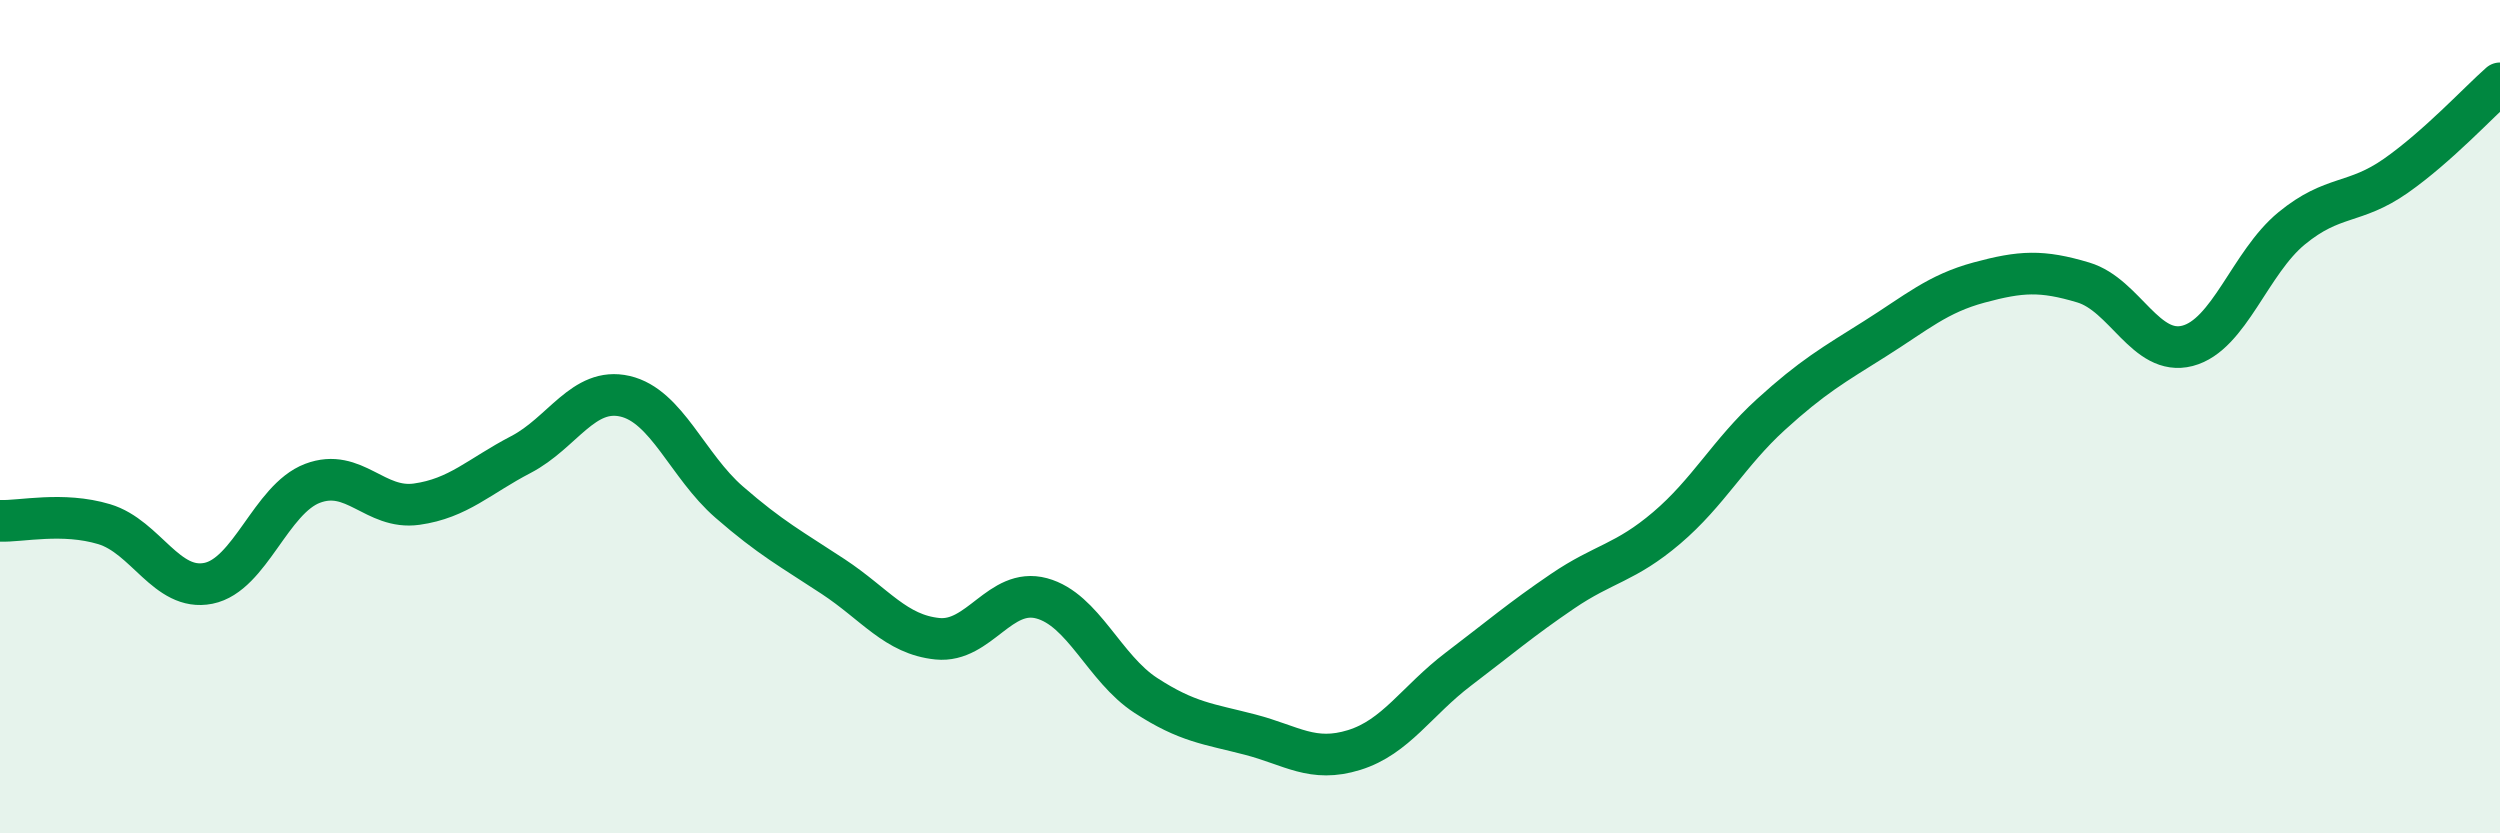 
    <svg width="60" height="20" viewBox="0 0 60 20" xmlns="http://www.w3.org/2000/svg">
      <path
        d="M 0,12.5 C 0.5,12.52 1.5,12.28 2.5,12.58 C 3.5,12.88 4,14.2 5,14 C 6,13.8 6.5,11.98 7.5,11.6 C 8.5,11.22 9,12.24 10,12.1 C 11,11.96 11.5,11.43 12.5,10.91 C 13.5,10.39 14,9.28 15,9.51 C 16,9.74 16.5,11.18 17.5,12.05 C 18.5,12.92 19,13.18 20,13.84 C 21,14.5 21.5,15.23 22.5,15.33 C 23.5,15.43 24,14.09 25,14.36 C 26,14.63 26.5,16.04 27.5,16.69 C 28.5,17.34 29,17.37 30,17.63 C 31,17.89 31.5,18.31 32.5,18 C 33.5,17.69 34,16.82 35,16.06 C 36,15.3 36.5,14.87 37.5,14.19 C 38.5,13.51 39,13.52 40,12.67 C 41,11.82 41.5,10.86 42.5,9.95 C 43.5,9.04 44,8.76 45,8.13 C 46,7.5 46.5,7.05 47.5,6.78 C 48.5,6.51 49,6.48 50,6.78 C 51,7.08 51.5,8.56 52.5,8.3 C 53.5,8.04 54,6.3 55,5.48 C 56,4.66 56.5,4.92 57.5,4.22 C 58.5,3.52 59.5,2.44 60,2L60 20L0 20Z"
        fill="#008740"
        opacity="0.1"
        stroke-linecap="round"
        stroke-linejoin="round"
      />
      <path
        d="M 0,12.5 C 0.5,12.52 1.5,12.28 2.5,12.58 C 3.5,12.88 4,14.2 5,14 C 6,13.8 6.5,11.98 7.5,11.6 C 8.5,11.22 9,12.24 10,12.1 C 11,11.96 11.5,11.43 12.5,10.91 C 13.5,10.39 14,9.28 15,9.51 C 16,9.74 16.5,11.18 17.5,12.05 C 18.5,12.92 19,13.18 20,13.84 C 21,14.5 21.5,15.23 22.5,15.33 C 23.5,15.43 24,14.09 25,14.36 C 26,14.63 26.5,16.04 27.5,16.69 C 28.5,17.34 29,17.37 30,17.63 C 31,17.89 31.5,18.31 32.5,18 C 33.5,17.69 34,16.82 35,16.06 C 36,15.3 36.5,14.87 37.5,14.19 C 38.5,13.51 39,13.52 40,12.67 C 41,11.82 41.5,10.86 42.5,9.95 C 43.5,9.04 44,8.76 45,8.13 C 46,7.5 46.5,7.05 47.5,6.78 C 48.5,6.51 49,6.48 50,6.78 C 51,7.08 51.5,8.56 52.5,8.3 C 53.5,8.04 54,6.3 55,5.48 C 56,4.66 56.5,4.92 57.5,4.22 C 58.5,3.52 59.5,2.44 60,2"
        stroke="#008740"
        stroke-width="1"
        fill="none"
        stroke-linecap="round"
        stroke-linejoin="round"
      />
    </svg>
  